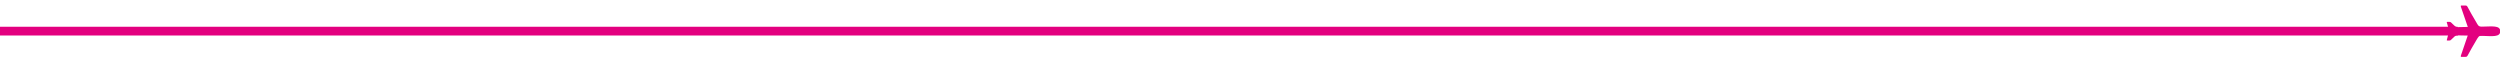 <?xml version="1.0" encoding="utf-8"?>
<!-- Generator: Adobe Illustrator 24.0.3, SVG Export Plug-In . SVG Version: 6.00 Build 0)  -->
<svg version="1.1" id="レイヤー_1" xmlns="http://www.w3.org/2000/svg" xmlns:xlink="http://www.w3.org/1999/xlink" x="0px"
	 y="0px" viewBox="0 0 2000 50" style="enable-background:new 0 0 2000 50;" xml:space="preserve">
<style type="text/css">
	.st0{fill:none;stroke:#E3007F;stroke-width:7;stroke-miterlimit:10;}
	.st1{fill-rule:evenodd;clip-rule:evenodd;fill:#E3007F;}
</style>
<title>アセット 27</title>
<g id="レイヤー_2_1_">
	<g id="仕事を知る">
		<line class="st0" x1="0" y1="24.9" x2="1961" y2="24.9"/>
		<path class="st1" d="M1959,26c2.1,0.1,4.2,0.4,6.2,0.8c0.8,0.4,1.7,1.6,0.8,1.6c-1.1,0-2.1,0.4-2.8,1.2c-1.2,1.1-1.6,1.6-2.2,2.1
			c-0.6,0.5-0.7,0.7-1.4,0.7h-1.8c-0.4,0-0.4-0.2-0.3-0.6C1957.6,31.3,1959,26,1959,26 M1974.5,27.5c0,0,7.4-1.2,10-1.2
			c2.6,0,2.5,2,1.3,2c-2.9-0.1-3.7,2.3-4.4,3.3c-2.4,3.9-6.4,11.1-7,12.3c-0.6,1.2-0.9,1.6-2.2,1.6h-3.1c-0.5,0-0.6-0.3-0.4-1
			C1969.2,42.8,1973.6,30.3,1974.5,27.5"/>
		<path class="st1" d="M1965.2,23c-2.1,0.4-4.1,0.6-6.2,0.8c0,0-1.3-5.4-1.5-5.7c-0.2-0.3-0.2-0.6,0.3-0.6h1.8
			c0.7,0,0.9,0.2,1.5,0.7s1,1.1,2.2,2.1c0.7,0.8,1.7,1.2,2.8,1.2C1966.9,21.4,1966,22.6,1965.2,23 M1984.5,23.5
			c-2.6,0-10-1.2-10-1.2c-0.9-2.8-5.3-15.3-5.8-16.9c-0.2-0.7-0.1-1,0.4-1h3.1c1.2,0,1.5,0.4,2.1,1.6s4.6,8.4,7,12.3
			c0.6,1,1.5,3.4,4.4,3.3C1986.9,21.5,1987,23.5,1984.5,23.5"/>
		<path class="st1" d="M1958.3,25c0,1.4,3.1,3.2,7.9,3.3c7,0.2,14.9,0.3,19.5,0.4c7.9,0.2,14.5,1.2,14.5-3.7s-6.6-3.8-14.4-3.7
			c-4.7,0.1-12.5,0.3-19.5,0.4C1961.4,21.9,1958.3,23.7,1958.3,25"/>
	</g>
</g>
</svg>
